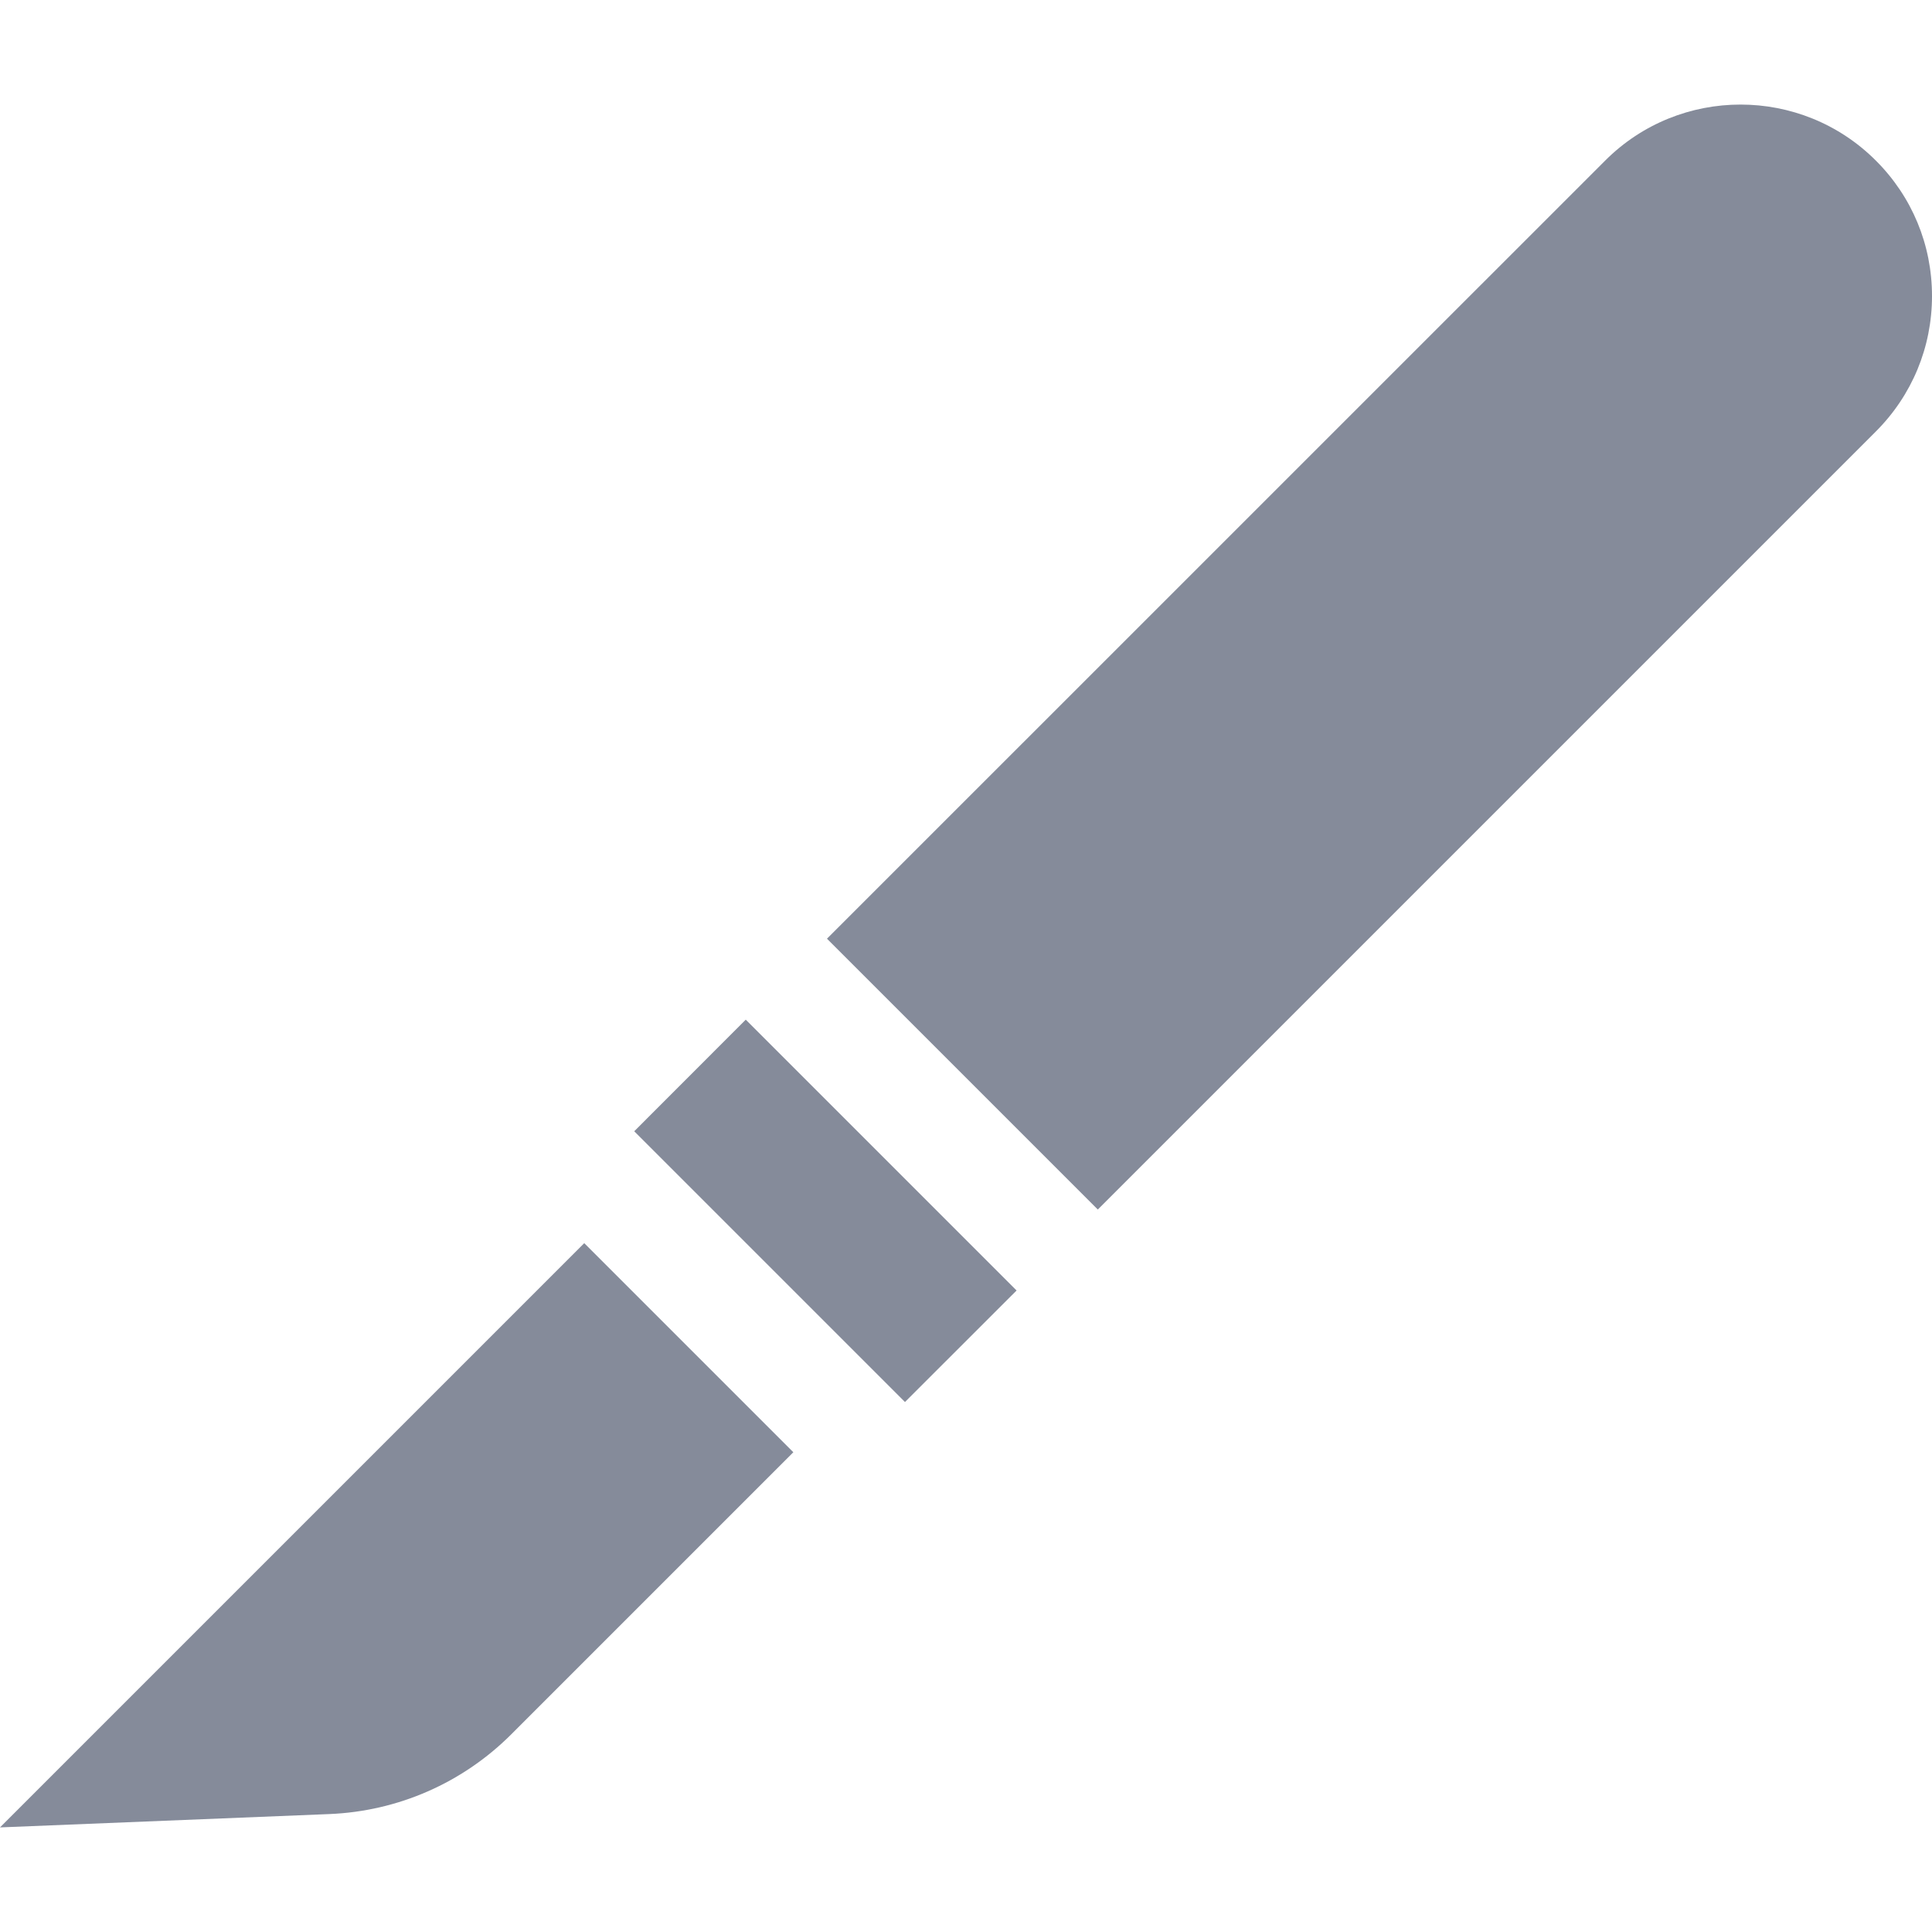 <?xml version="1.0" encoding="UTF-8"?> <svg xmlns="http://www.w3.org/2000/svg" width="22" height="22" viewBox="0 0 22 22" fill="none"><g clip-path="url(#clip0_0_38)"><path d="M22 3.371C22 2.788 21.773 2.24 21.361 1.829C20.511 0.978 19.128 0.978 18.278 1.829L9.417 10.689L12.501 13.773L21.361 4.913C21.773 4.501 22 3.953 22 3.371ZM7.222 12.882L8.492 11.611L11.576 14.695L10.305 15.965L7.222 12.882ZM6.653 14.156L0 20.809L3.751 20.657C4.532 20.625 5.267 20.303 5.821 19.75L9.034 16.537L6.653 14.156Z" fill="#858B9A"></path></g><defs><clipPath id="clip0_0_38"><rect width="22" height="22" fill="white"></rect></clipPath></defs></svg> 